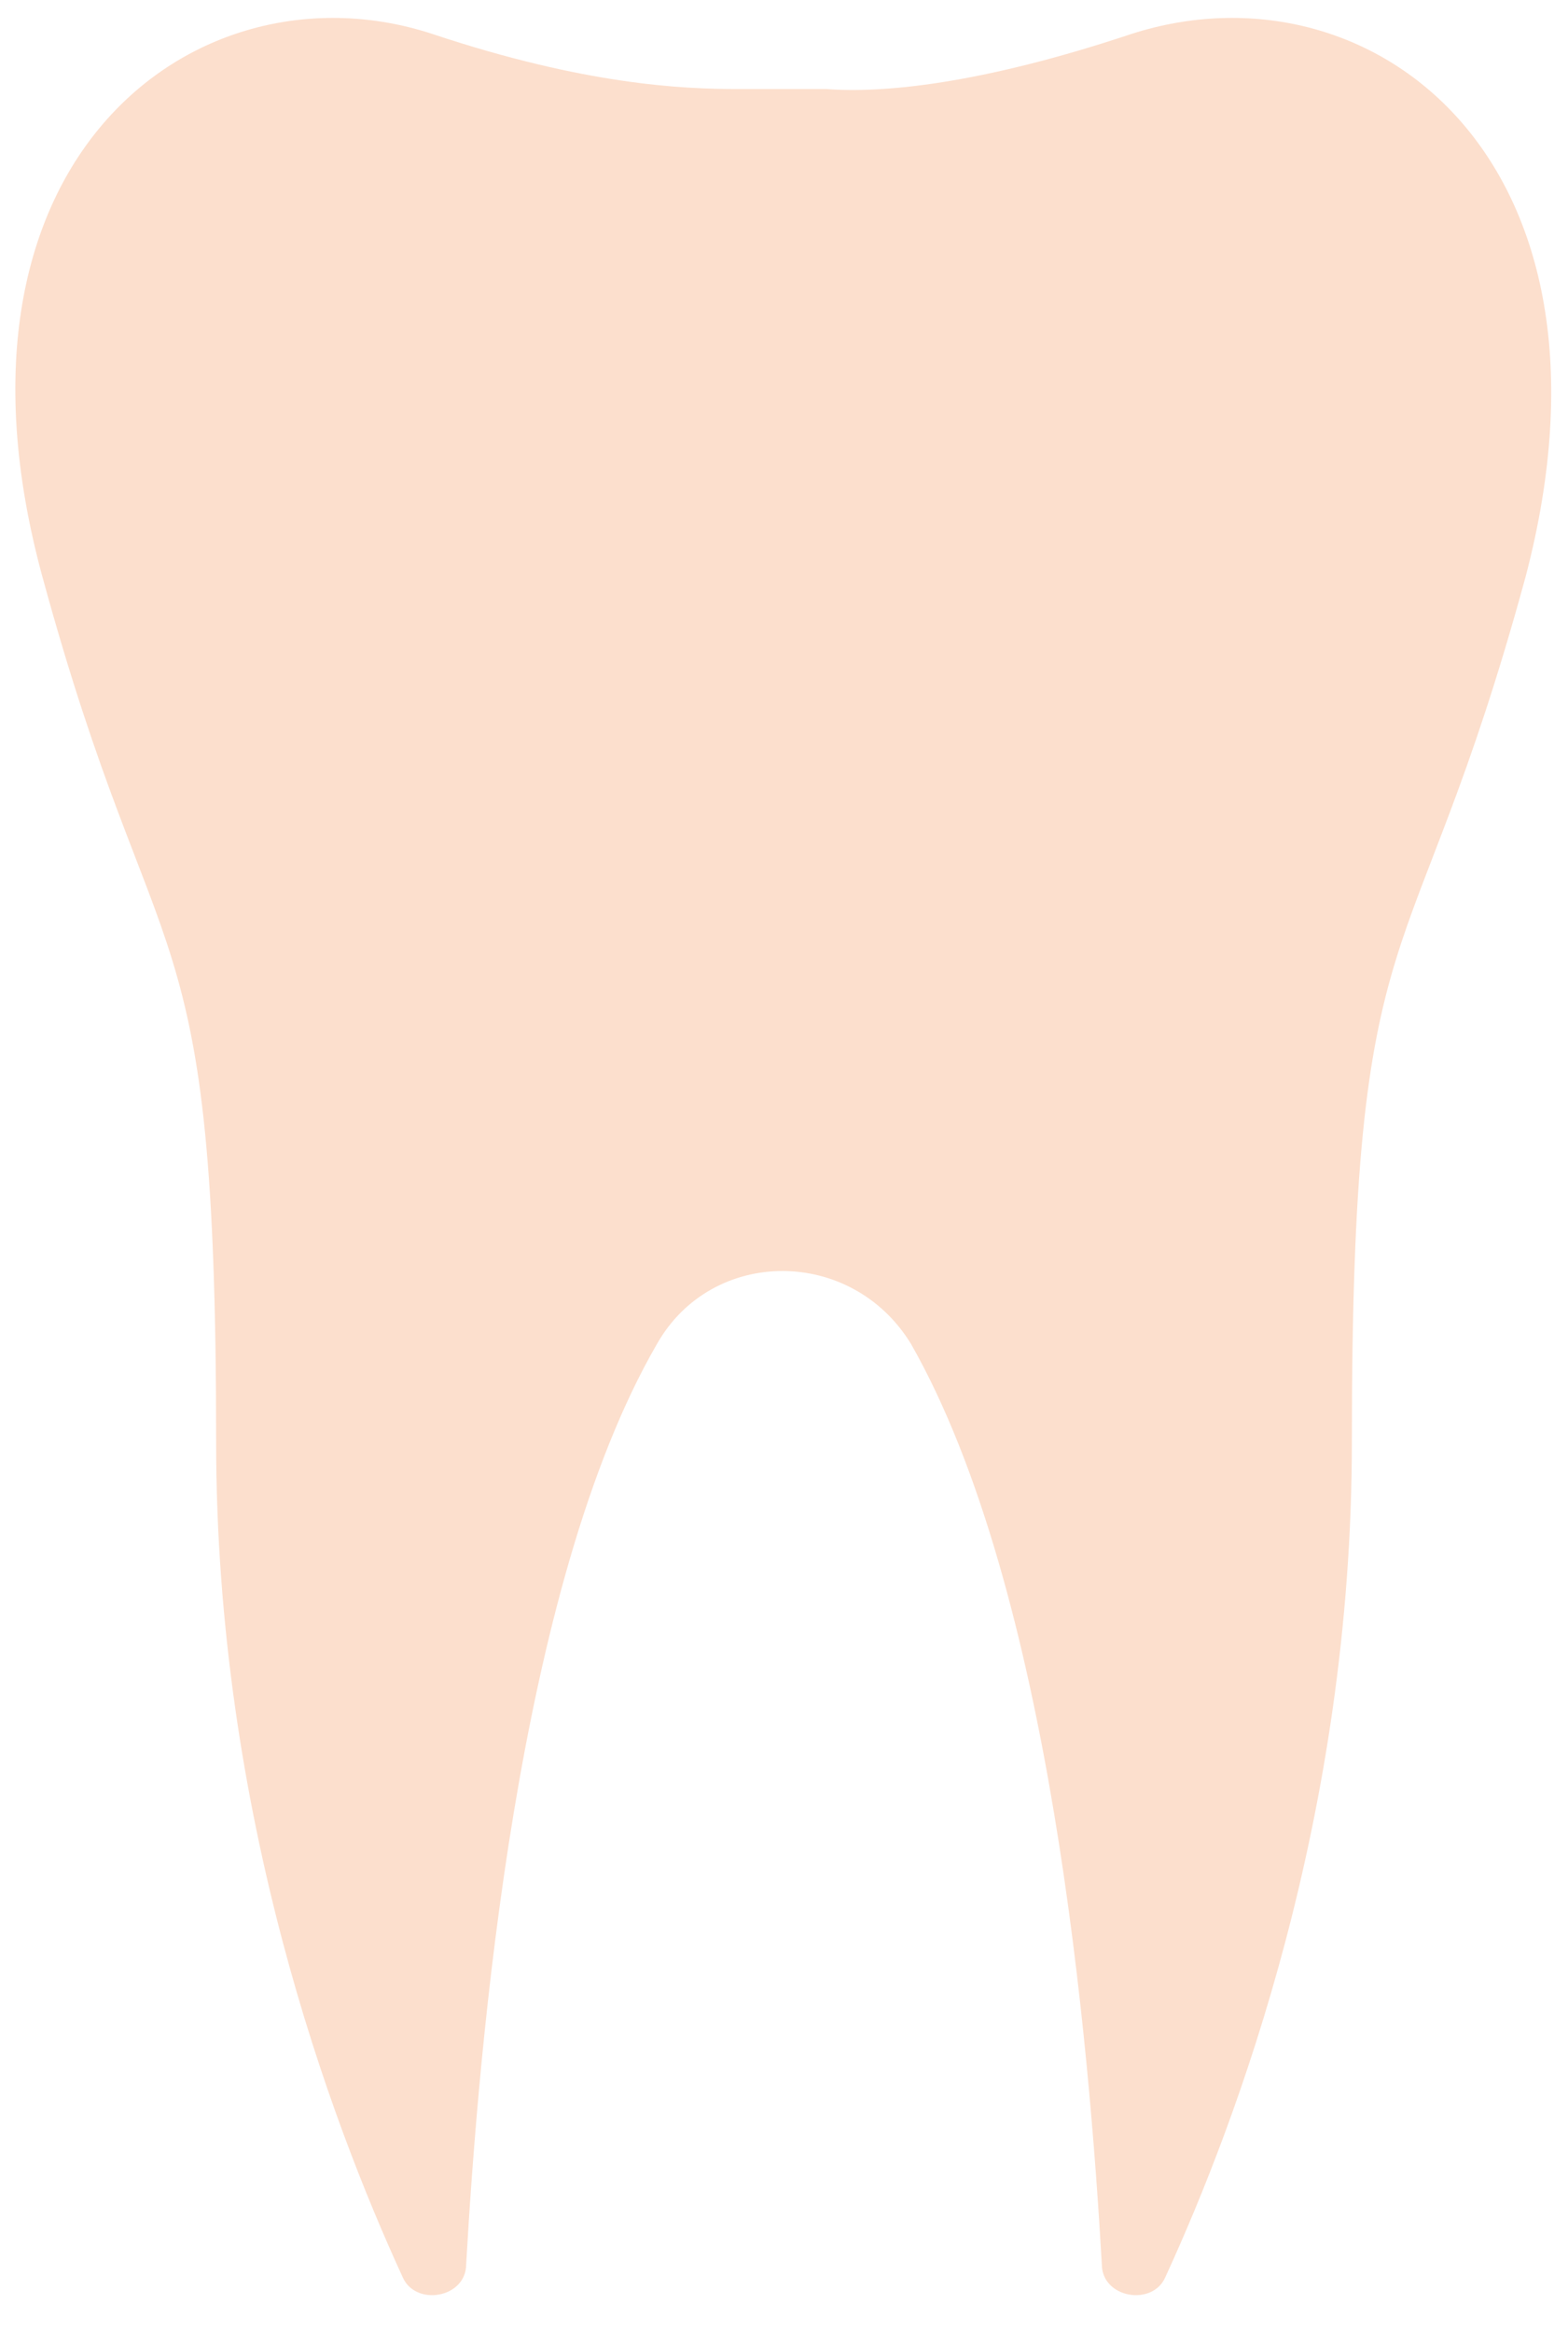 <svg width="37" height="55" viewBox="0 0 37 55" fill="none" xmlns="http://www.w3.org/2000/svg">
<path d="M26.7 0.8C23.1 2 20.8 2.2 19.5 2.1C18.8 2.1 18.1 2.1 17.4 2.1C16.1 2.1 13.8 2 10.2 0.8C4.7 -1 -1.7 3.7 1 13.6C3.7 23.5 5.1 21 5.1 34C5.1 42.8 7.8 50 9.5 53.7C9.8 54.4 11 54.2 11 53.4C11.3 48.2 12.2 37.4 15.5 31.7C16.8 29.4 20.1 29.4 21.5 31.7C24.8 37.5 25.7 48.2 26 53.4C26 54.2 27.2 54.4 27.5 53.7C29.2 50 31.9 42.8 31.9 34C31.9 21 33.3 23.5 36 13.6C38.6 3.7 32.3 -1 26.7 0.8Z" fill="#FCDFCD"/>
</svg>
